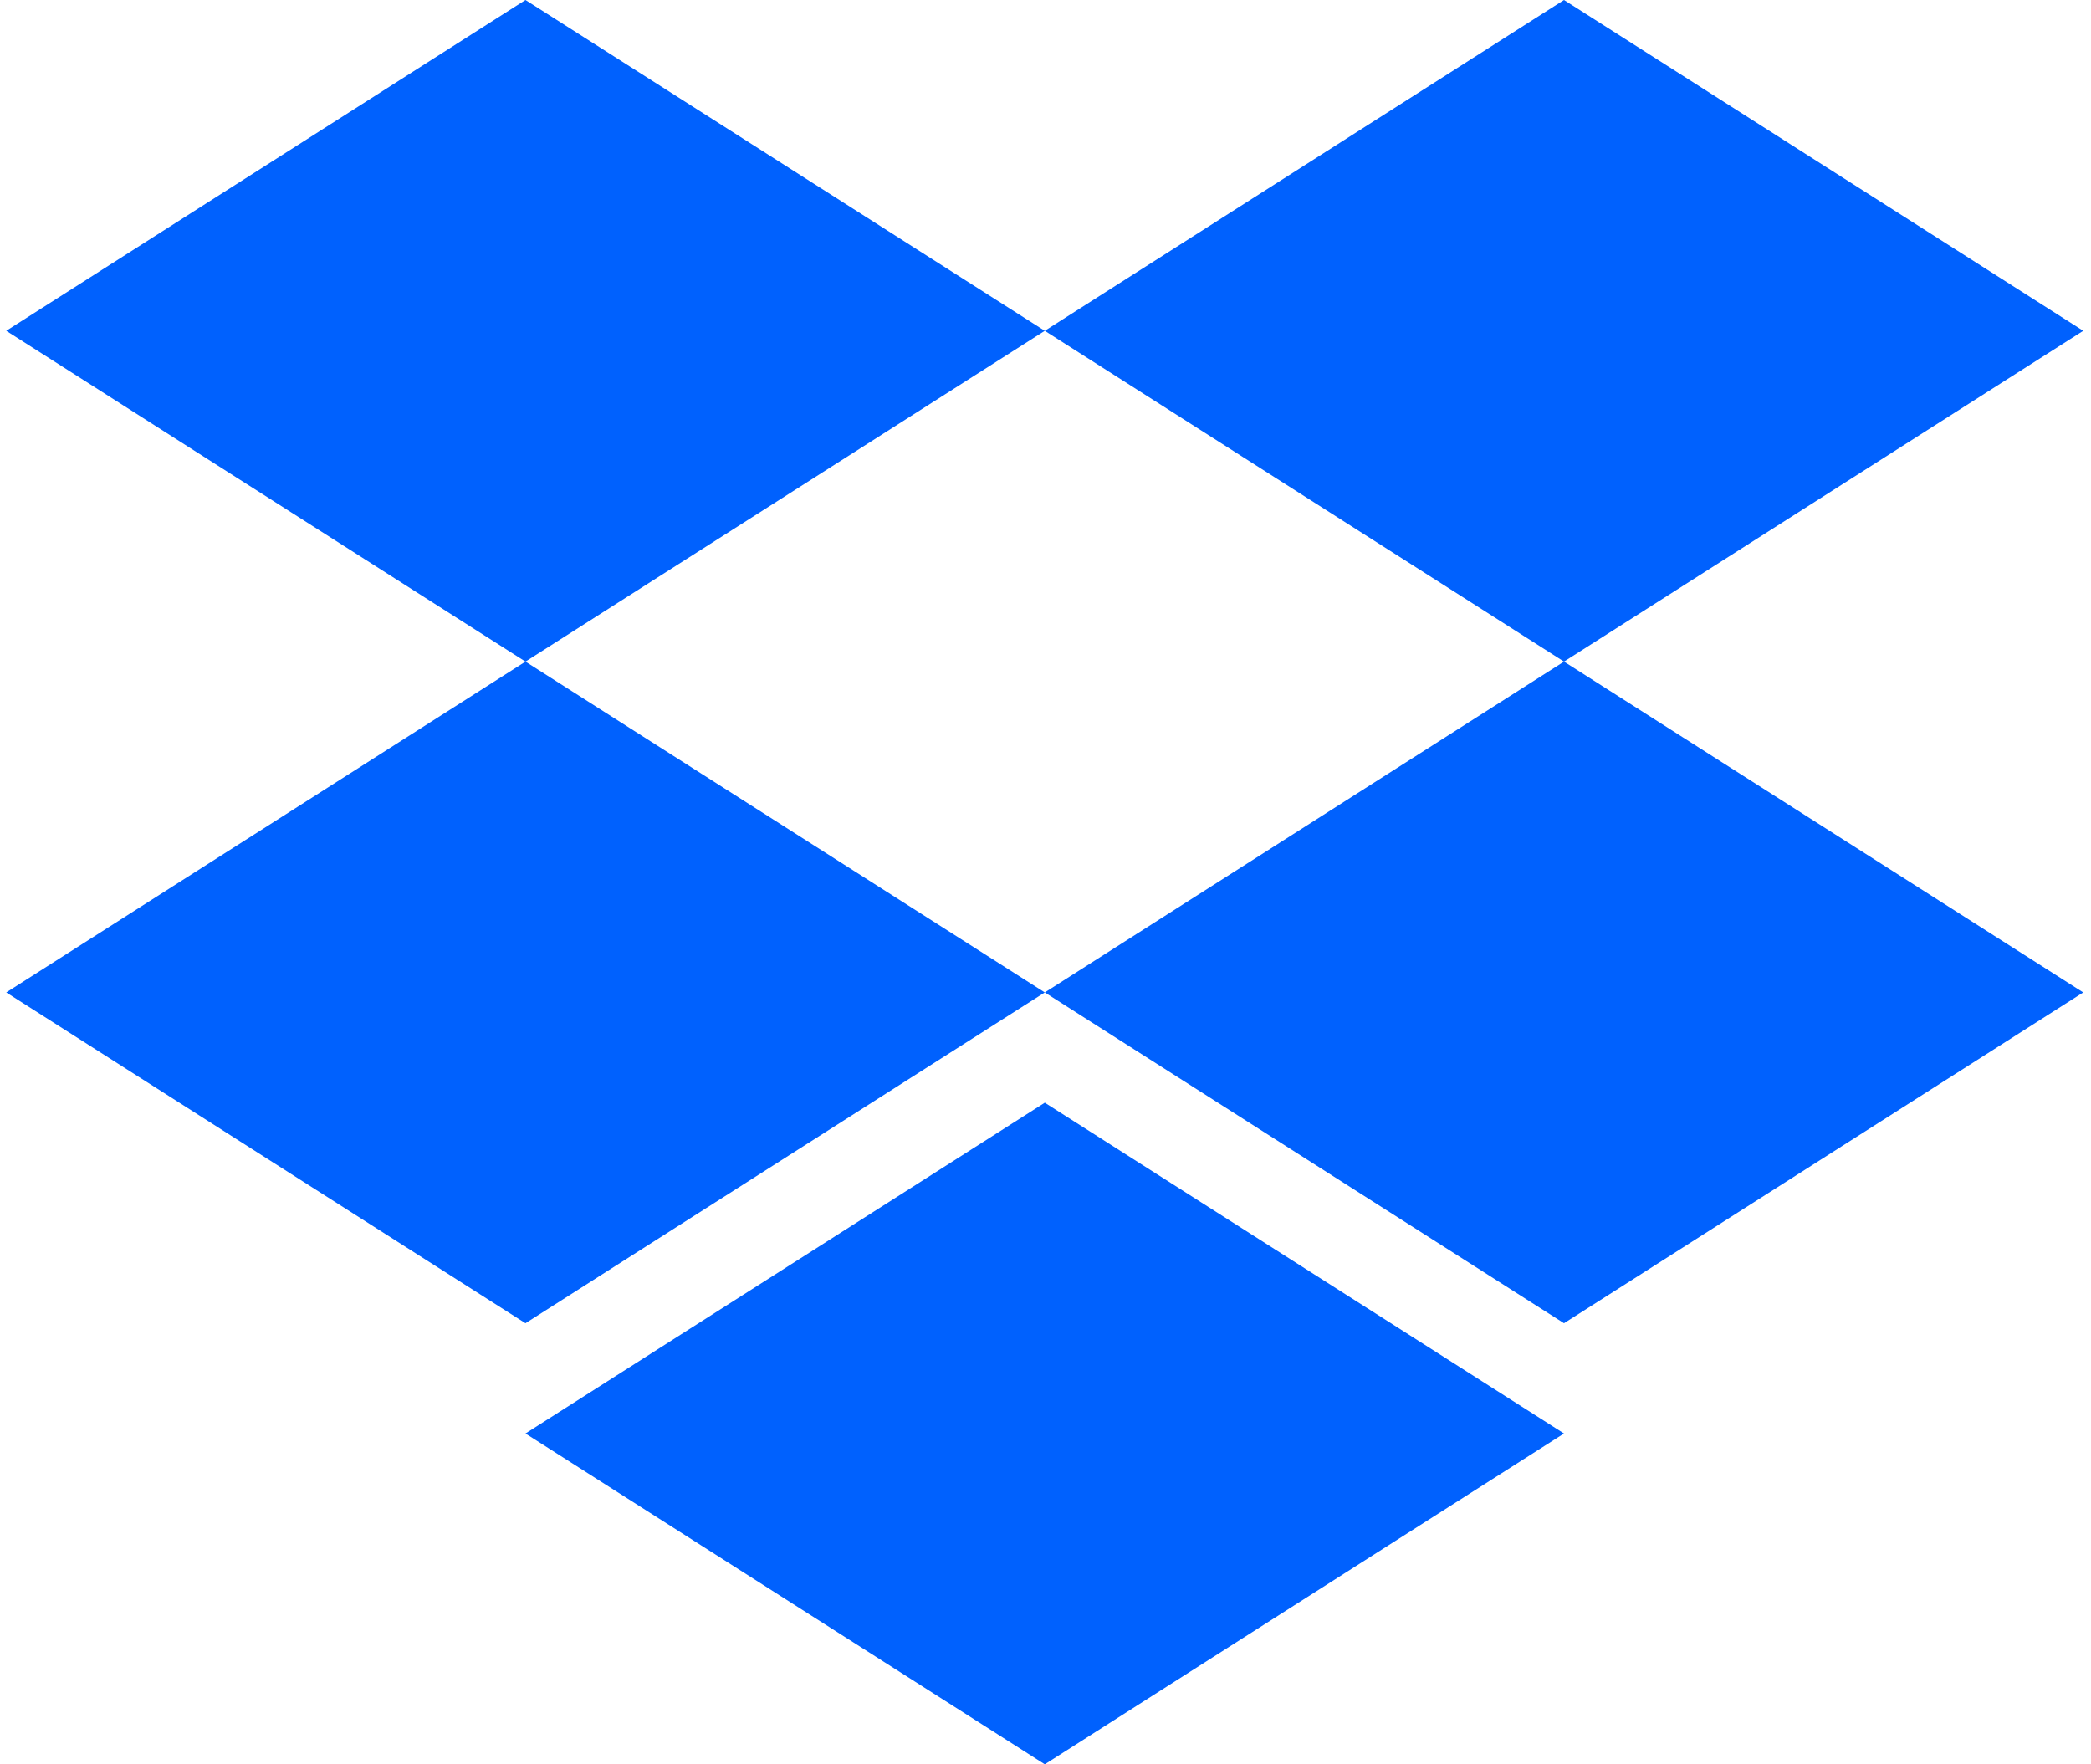 <svg width="192" height="162" viewBox="0 0 192 162" fill="none" xmlns="http://www.w3.org/2000/svg">
<path d="M48.249 60.75L95.933 30.375L48.249 0L0.572 30.375L48.249 60.75Z" fill="#0061FE"/>
<path d="M143.61 60.75L191.287 30.375L143.61 0L95.934 30.375L143.61 60.75Z" fill="#0061FE"/>
<path d="M95.933 91.125L48.249 60.75L0.572 91.125L48.249 121.5L95.933 91.125Z" fill="#0061FE"/>
<path d="M143.61 121.5L191.287 91.125L143.61 60.75L95.934 91.125L143.61 121.5Z" fill="#0061FE"/>
<path d="M143.61 131.624L95.934 101.25L48.249 131.624L95.934 161.999L143.61 131.624Z" fill="#0061FE"/>
</svg>
